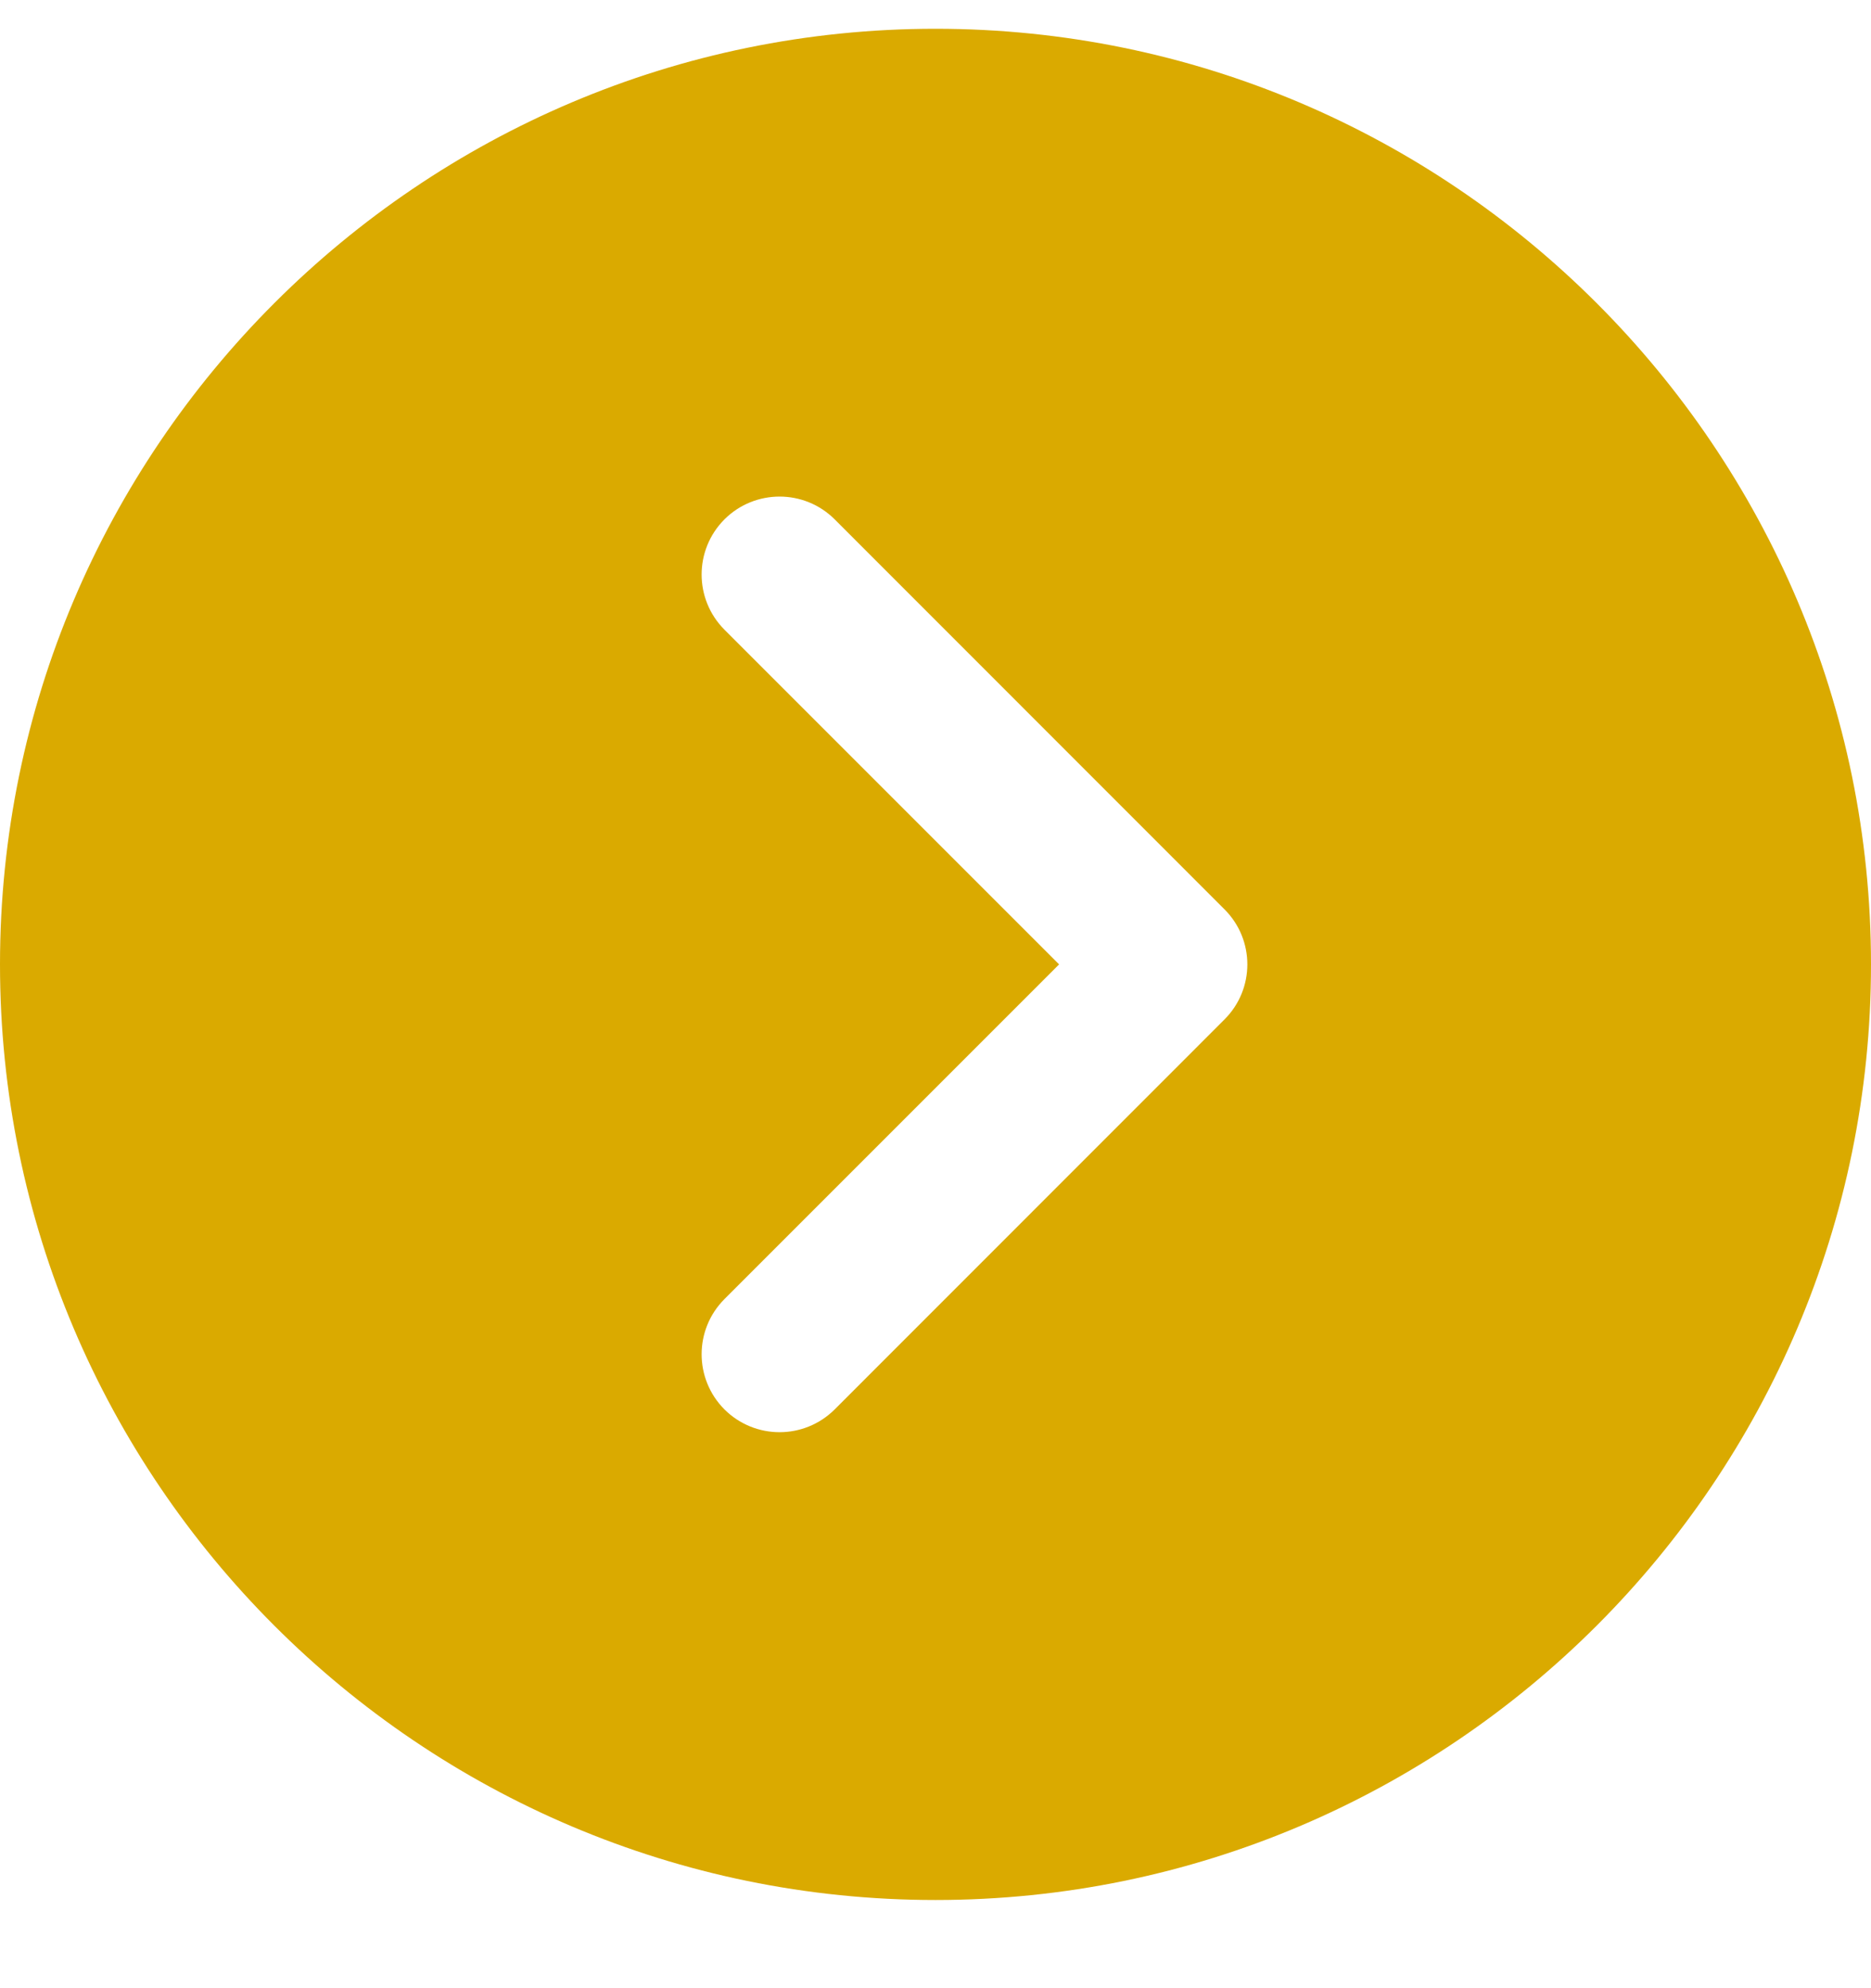 <svg width="16" height="17" viewBox="0 0 16 17" fill="none" xmlns="http://www.w3.org/2000/svg">
<g clip-path="url(#clip0_16_27)">
<path d="M8 16.246C3.589 16.246 0 12.657 0 8.246C0 3.835 3.589 0.246 8 0.246C12.411 0.246 16 3.835 16 8.246C16 12.657 12.411 16.246 8 16.246ZM10.471 7.775L7.138 4.441C7.008 4.311 6.837 4.246 6.667 4.246C6.496 4.246 6.325 4.311 6.195 4.441C5.935 4.702 5.935 5.123 6.195 5.384L9.057 8.246L6.195 11.108C5.935 11.369 5.935 11.79 6.195 12.051C6.456 12.311 6.877 12.311 7.138 12.051L10.471 8.717C10.732 8.457 10.732 8.035 10.471 7.775Z" fill="#DAAA00"/>
</g>
<defs>
<clipPath id="clip0_16_27">
<rect width="16" height="16" fill="white" transform="matrix(1 0 0 -1 0 16.246)"/>
</clipPath>
</defs>
</svg>
